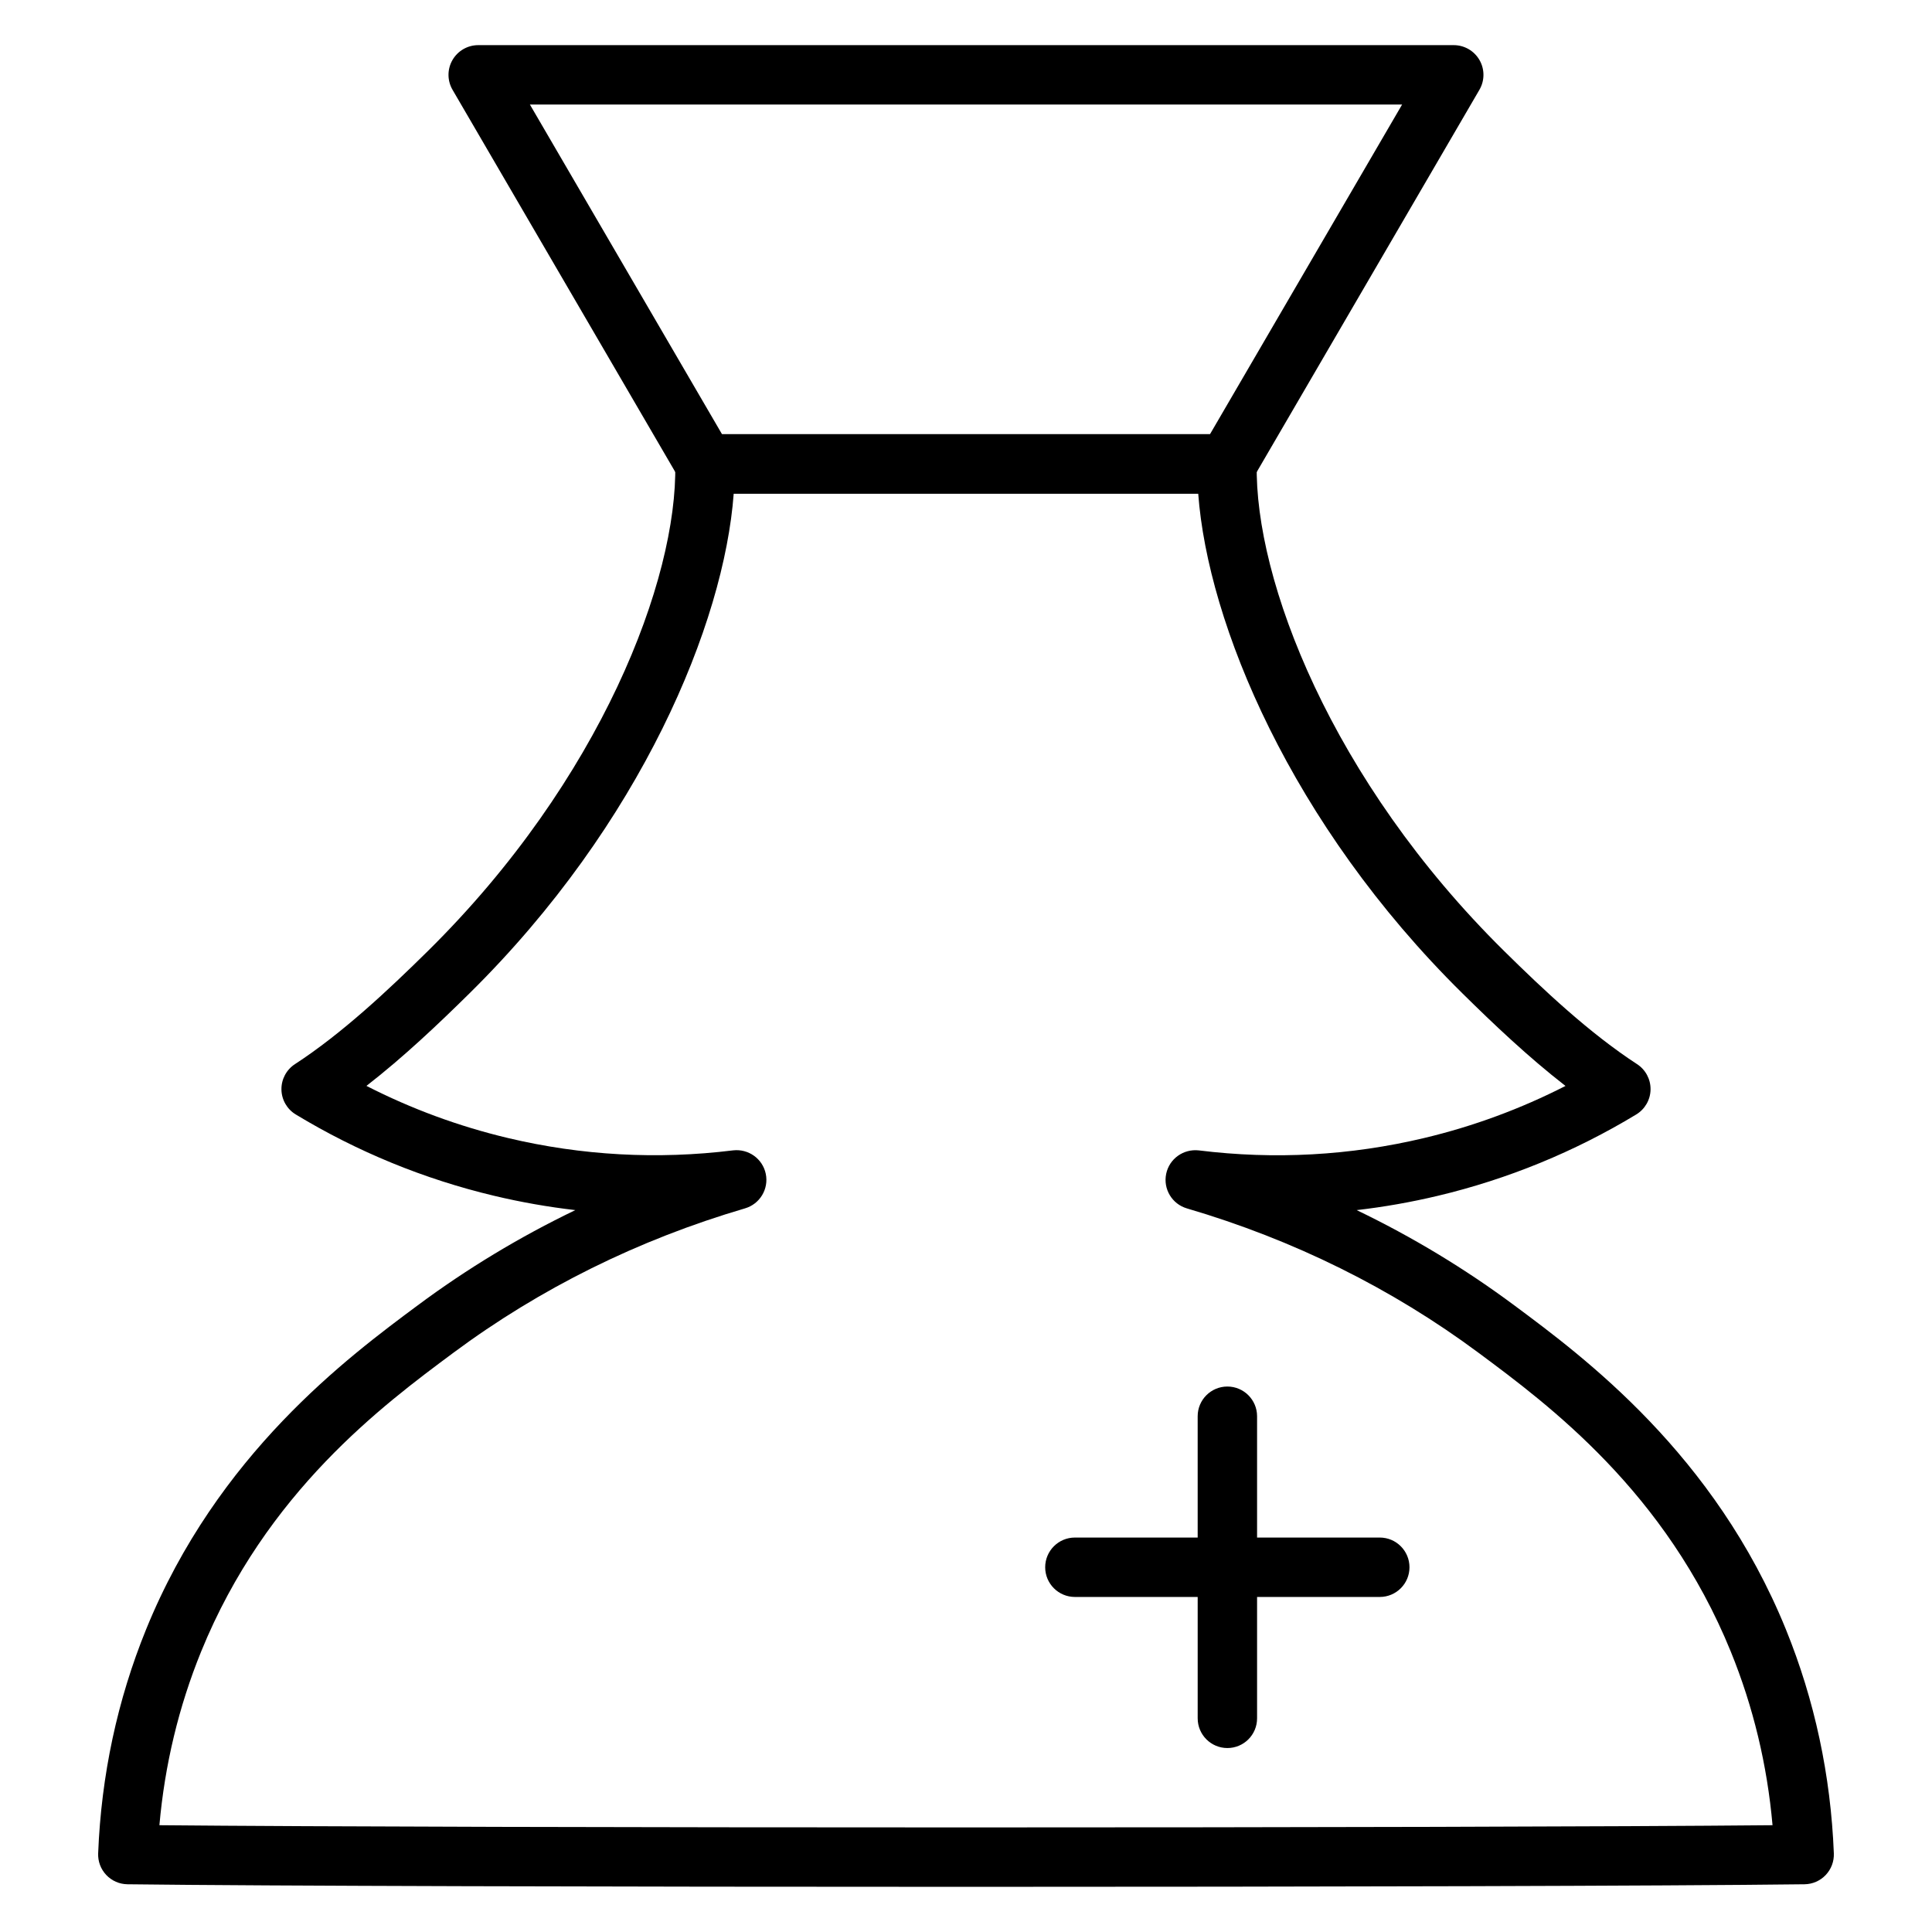 <?xml version="1.0" encoding="UTF-8"?>
<!-- Uploaded to: SVG Repo, www.svgrepo.com, Generator: SVG Repo Mixer Tools -->
<svg fill="#000000" width="800px" height="800px" version="1.1" viewBox="144 144 512 512" xmlns="http://www.w3.org/2000/svg">
 <g>
  <path d="m469.19 274.81h-138.38c-2.801 0-5.391-1.488-6.801-3.91l-60.082-103.1c-1.418-2.434-1.43-5.445-0.023-7.883 1.406-2.445 4.008-3.953 6.824-3.953h258.53c2.816 0 5.418 1.508 6.824 3.953 1.406 2.441 1.395 5.453-0.023 7.883l-60.074 103.11c-1.414 2.418-4 3.906-6.801 3.906zm-133.85-15.742h129.32l50.91-87.359h-231.14z"/>
  <path d="m400 644.03c-92.941 0-185.88-0.227-222.22-0.68-2.125-0.027-4.148-0.91-5.613-2.453-1.465-1.543-2.238-3.606-2.156-5.731 0.82-20.676 5.094-40.656 12.719-59.391 18.891-46.422 53.441-72.086 72-85.871 13.055-9.699 27.004-18.121 41.738-25.211-7.219-0.836-14.402-2.098-21.516-3.793-18.547-4.41-36.234-11.664-52.574-21.555-2.316-1.402-3.75-3.898-3.793-6.609-0.043-2.707 1.309-5.25 3.578-6.727 12.539-8.156 24.832-19.719 35.199-29.949 45.941-45.332 66.203-98.625 65.582-128.96-0.043-2.117 0.766-4.16 2.246-5.668 1.48-1.512 3.508-2.367 5.625-2.367h138.37c2.117 0 4.141 0.855 5.625 2.367 1.48 1.512 2.289 3.551 2.246 5.668-0.617 30.336 19.641 83.629 65.582 128.96 10.367 10.234 22.66 21.793 35.199 29.949 2.269 1.477 3.621 4.019 3.578 6.727-0.043 2.707-1.477 5.203-3.793 6.609-16.34 9.891-34.027 17.141-52.574 21.555-7.117 1.695-14.297 2.961-21.516 3.793 14.734 7.09 28.684 15.512 41.738 25.211 18.559 13.789 53.113 39.449 72 85.871 7.625 18.734 11.902 38.715 12.719 59.391 0.082 2.125-0.691 4.188-2.156 5.731-1.465 1.543-3.488 2.426-5.613 2.453-36.34 0.453-129.28 0.68-222.22 0.68zm-213.75-16.332c81.629 0.785 345.86 0.785 427.49 0-1.41-15.969-5.117-31.402-11.055-45.988-17.227-42.344-48.262-65.398-66.805-79.168-23.035-17.109-49.051-29.996-77.34-38.305-3.934-1.156-6.32-5.137-5.492-9.152 0.832-4.016 4.594-6.684 8.676-6.215 20.051 2.481 40.125 1.375 59.68-3.281 13.02-3.098 25.578-7.727 37.469-13.805-9.871-7.664-19.164-16.488-27.293-24.512-45.535-44.922-67.516-98.133-70.039-132.46h-123.1c-2.523 34.324-24.504 87.531-70.035 132.45-8.133 8.023-17.422 16.848-27.293 24.512 11.891 6.078 24.445 10.707 37.469 13.805 19.555 4.652 39.633 5.758 59.68 3.281 4.07-0.473 7.84 2.203 8.676 6.215 0.832 4.019-1.559 7.992-5.492 9.152-28.289 8.309-54.309 21.199-77.34 38.305-18.543 13.773-49.578 36.824-66.809 79.168-5.934 14.598-9.641 30.027-11.051 45.996z"/>
  <path d="m469.27 607.25c-4.344 0-7.871-3.527-7.871-7.871l-0.004-80.062c0-4.344 3.527-7.871 7.871-7.871s7.871 3.527 7.871 7.871v80.062c0.004 4.348-3.523 7.871-7.867 7.871z"/>
  <path d="m509.66 567.21h-80.805c-4.344 0-7.871-3.527-7.871-7.871s3.527-7.871 7.871-7.871h80.801c4.344 0 7.871 3.527 7.871 7.871 0.004 4.344-3.519 7.871-7.867 7.871z"/>
 </g>
</svg>